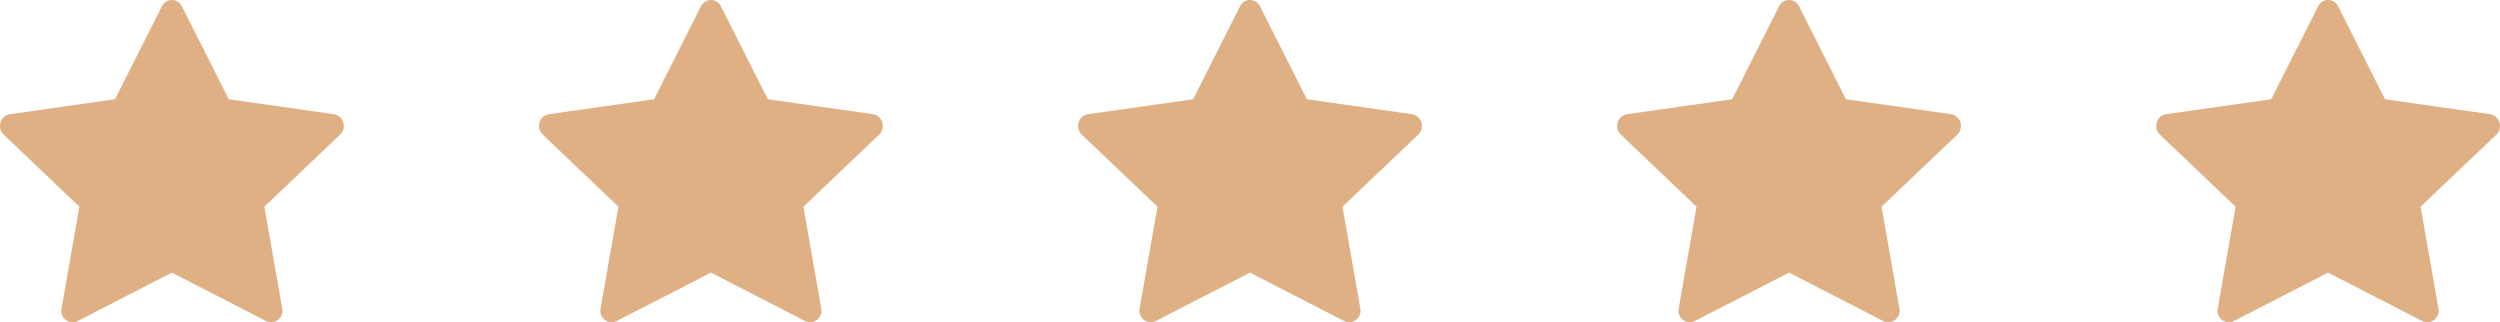 <svg xmlns="http://www.w3.org/2000/svg" width="155.129" height="20" viewBox="0 0 155.129 20">
  <g id="Gruppe_49" data-name="Gruppe 49" transform="translate(-647 -2749)">
    <path id="Pfad_9" data-name="Pfad 9" d="M4.817,21.047a.707.707,0,0,1-.995-.789l1.106-6.307L.232,9.477A.741.741,0,0,1,.609,8.211l6.53-.928,2.912-5.769a.685.685,0,0,1,1.236,0L14.2,7.283l6.53.928a.742.742,0,0,1,.377,1.266l-4.7,4.474,1.106,6.307a.707.707,0,0,1-.995.789L10.667,18.04,4.816,21.047Z" transform="translate(646.997 2747.876)" fill="#dfb084"/>
    <path id="Pfad_9-2" data-name="Pfad 9" d="M4.817,21.047a.707.707,0,0,1-.995-.789l1.106-6.307L.232,9.477A.741.741,0,0,1,.609,8.211l6.53-.928,2.912-5.769a.685.685,0,0,1,1.236,0L14.2,7.283l6.53.928a.742.742,0,0,1,.377,1.266l-4.7,4.474,1.106,6.307a.707.707,0,0,1-.995.789L10.667,18.04,4.816,21.047Z" transform="translate(680.446 2747.876)" fill="#dfb084"/>
    <path id="Pfad_9-3" data-name="Pfad 9" d="M4.817,21.047a.707.707,0,0,1-.995-.789l1.106-6.307L.232,9.477A.741.741,0,0,1,.609,8.211l6.53-.928,2.912-5.769a.685.685,0,0,1,1.236,0L14.2,7.283l6.53.928a.742.742,0,0,1,.377,1.266l-4.7,4.474,1.106,6.307a.707.707,0,0,1-.995.789L10.667,18.04,4.816,21.047Z" transform="translate(713.896 2747.876)" fill="#dfb084"/>
    <path id="Pfad_9-4" data-name="Pfad 9" d="M4.817,21.047a.707.707,0,0,1-.995-.789l1.106-6.307L.232,9.477A.741.741,0,0,1,.609,8.211l6.53-.928,2.912-5.769a.685.685,0,0,1,1.236,0L14.2,7.283l6.53.928a.742.742,0,0,1,.377,1.266l-4.7,4.474,1.106,6.307a.707.707,0,0,1-.995.789L10.667,18.04,4.816,21.047Z" transform="translate(747.345 2747.876)" fill="#dfb084"/>
    <path id="Pfad_9-5" data-name="Pfad 9" d="M4.817,21.047a.707.707,0,0,1-.995-.789l1.106-6.307L.232,9.477A.741.741,0,0,1,.609,8.211l6.53-.928,2.912-5.769a.685.685,0,0,1,1.236,0L14.2,7.283l6.53.928a.742.742,0,0,1,.377,1.266l-4.7,4.474,1.106,6.307a.707.707,0,0,1-.995.789L10.667,18.04,4.816,21.047Z" transform="translate(780.794 2747.876)" fill="#dfb084"/>
  </g>
</svg>
